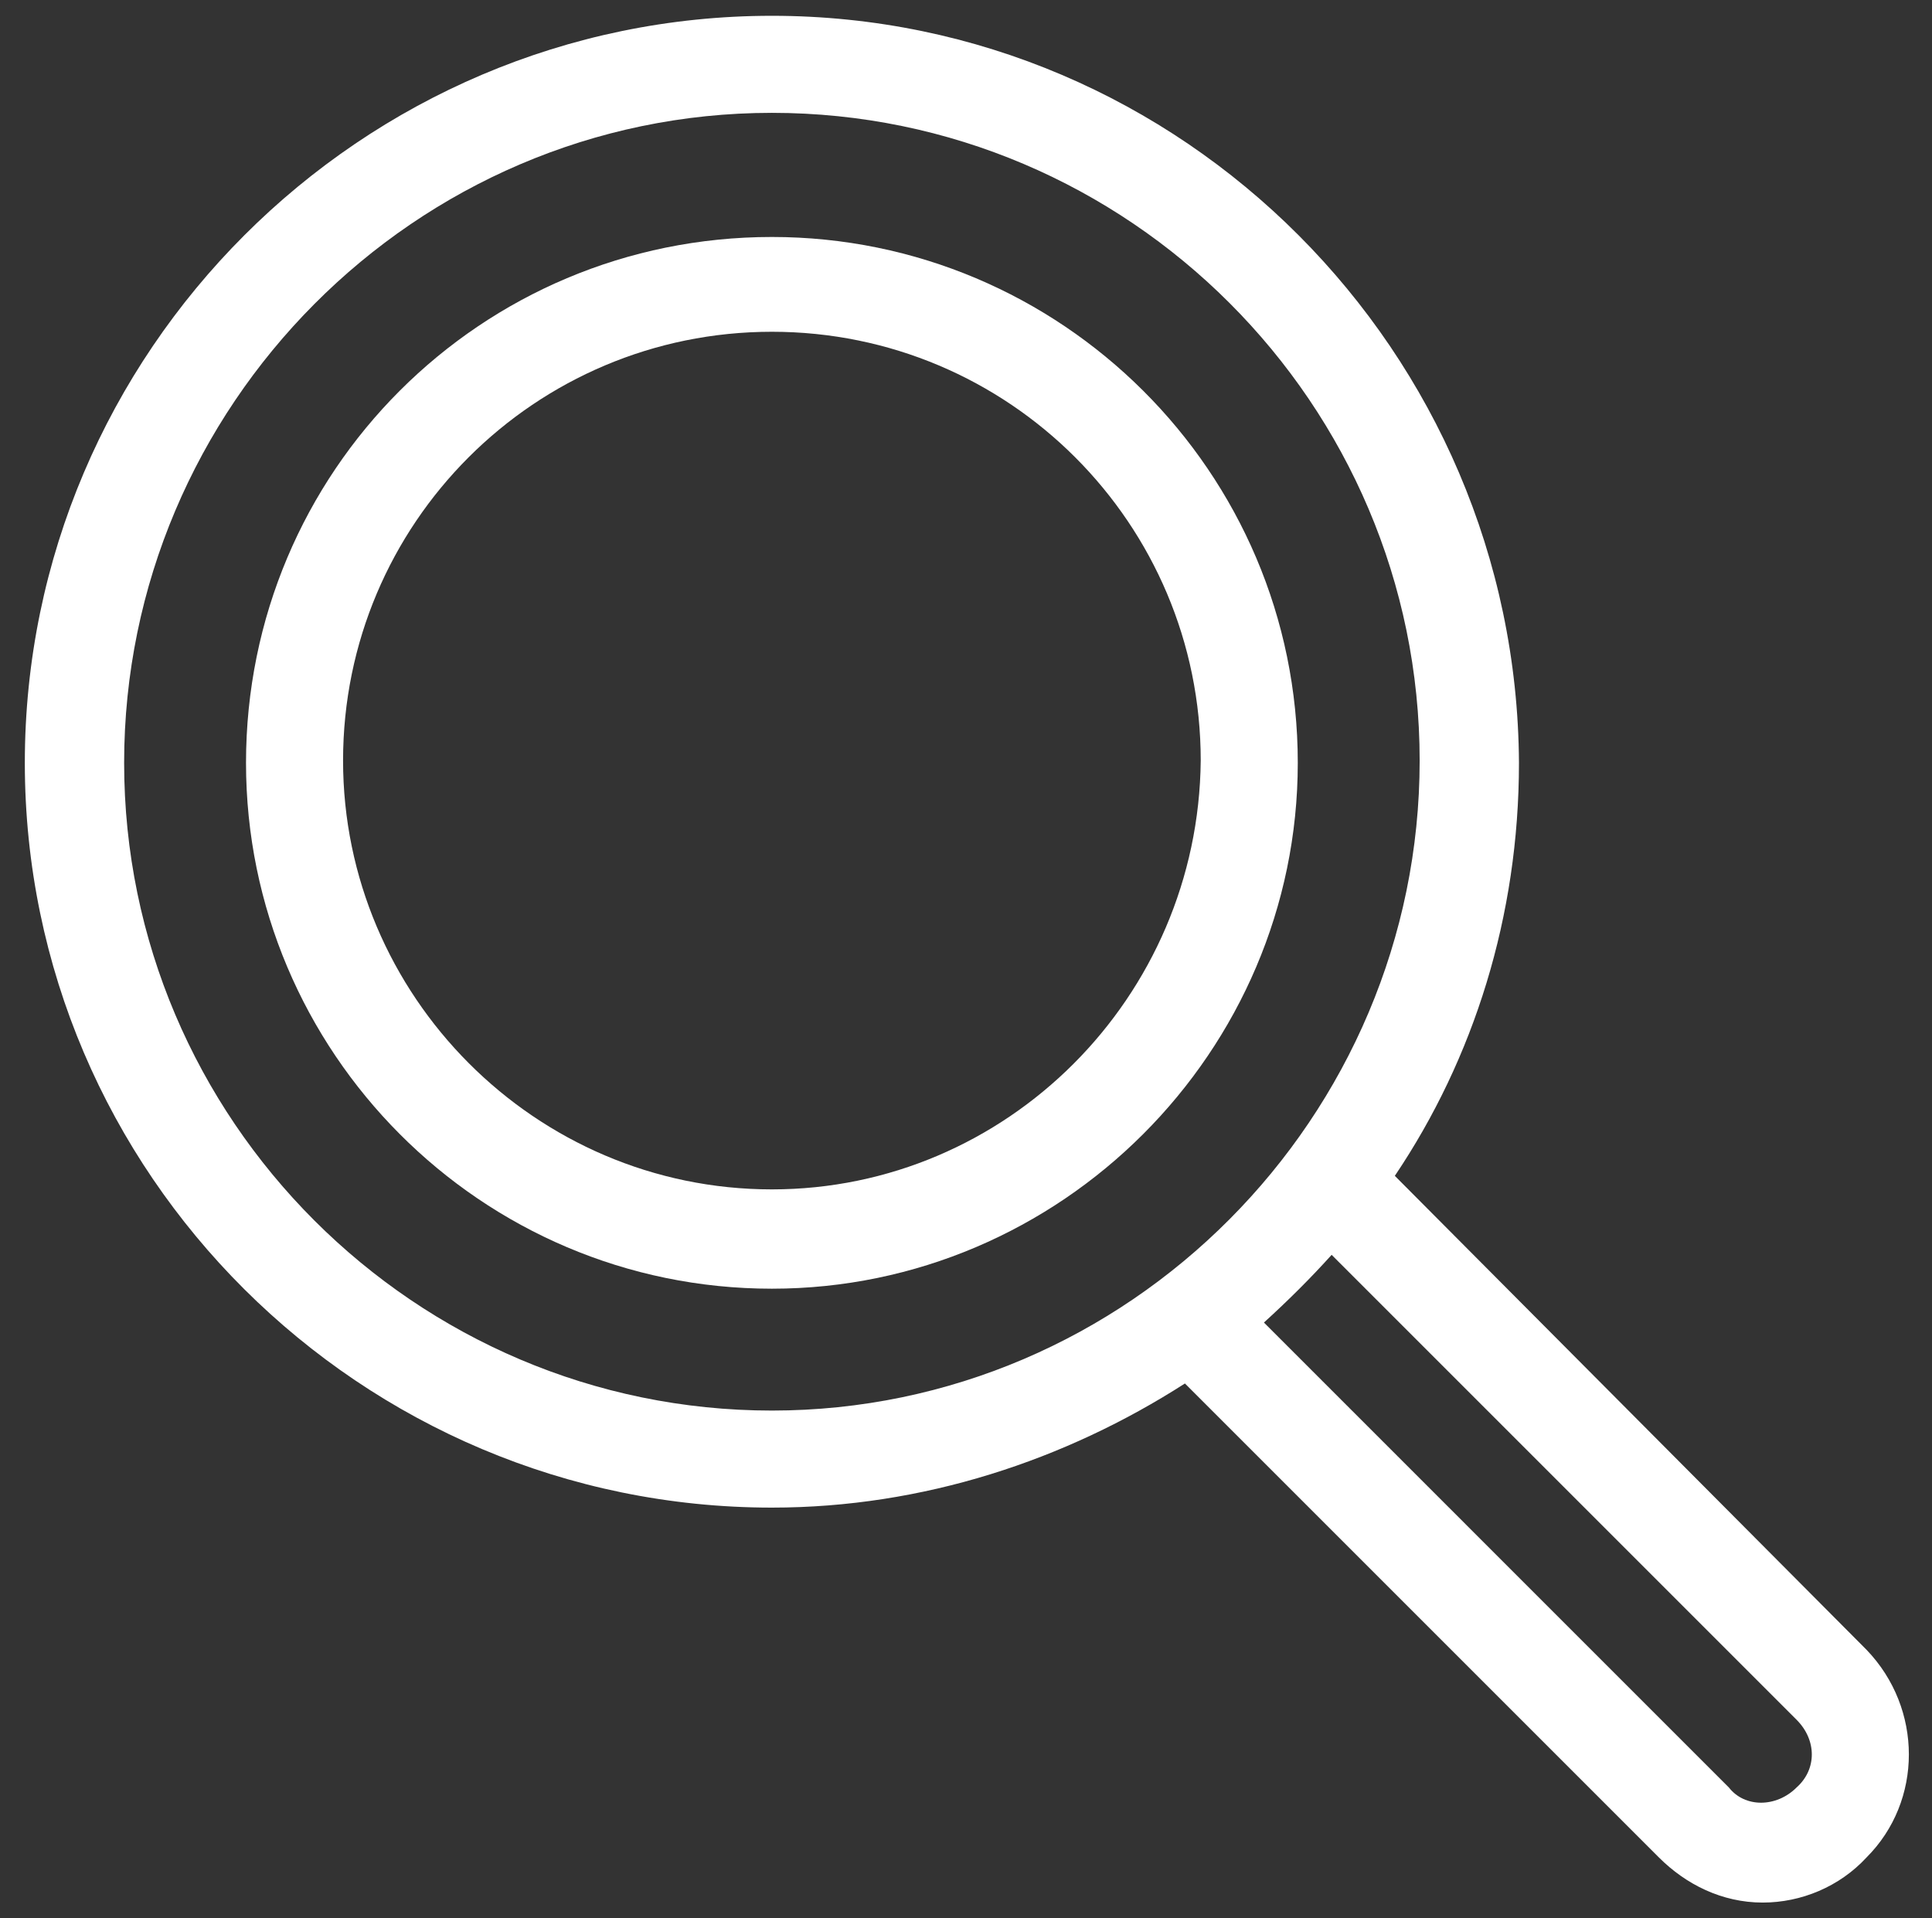 <?xml version="1.0" encoding="UTF-8"?>
<svg xmlns="http://www.w3.org/2000/svg" xmlns:xlink="http://www.w3.org/1999/xlink" version="1.1" id="Capa_1" x="0px" y="0px" viewBox="0 0 85.6 85" style="enable-background:new 0 0 85.6 85;" xml:space="preserve">
<rect x="0" y="0" width="85.6" height="85" fill="#333333" stroke="none"/>
<style type="text/css">
	.st0{fill:#FFFFFF;}
</style>
<g>
	<path class="st0" d="M34.2,0.7C16,0.7,1.1,15.6,1.1,33.8S16,66.8,34.2,66.8c6.7,0,13-2.1,18.3-5.5l21,21c1.2,1.2,2.8,2,4.6,2   c1.7,0,3.4-0.7,4.6-2c2.5-2.5,2.5-6.6,0-9.2l-20.9-21c3.5-5.2,5.5-11.5,5.5-18.3C67.2,15.6,52.4,0.7,34.2,0.7z M79.6,76.2   c0.9,0.9,0.9,2.2,0,3c-0.9,0.9-2.3,0.9-3,0L56,58.6c1.1-1,2.1-2,3-3L79.6,76.2z M34.2,62.5c-15.8,0-28.7-12.9-28.7-28.7   S18.4,5,34.2,5s28.7,12.9,28.7,28.7S50,62.5,34.2,62.5z"></path>
	<path class="st0" d="M34.2,10.5c-12.9,0-23.3,10.4-23.3,23.3c0,12.8,10.4,23.3,23.3,23.3c12.8,0,23.3-10.5,23.3-23.3   C57.5,20.9,47,10.5,34.2,10.5z M34.2,52.7c-10.5,0-19-8.6-19-19c0-10.5,8.5-19,19-19s19,8.5,19,19C53.1,44.2,44.6,52.7,34.2,52.7z"></path>
</g>
</svg>
